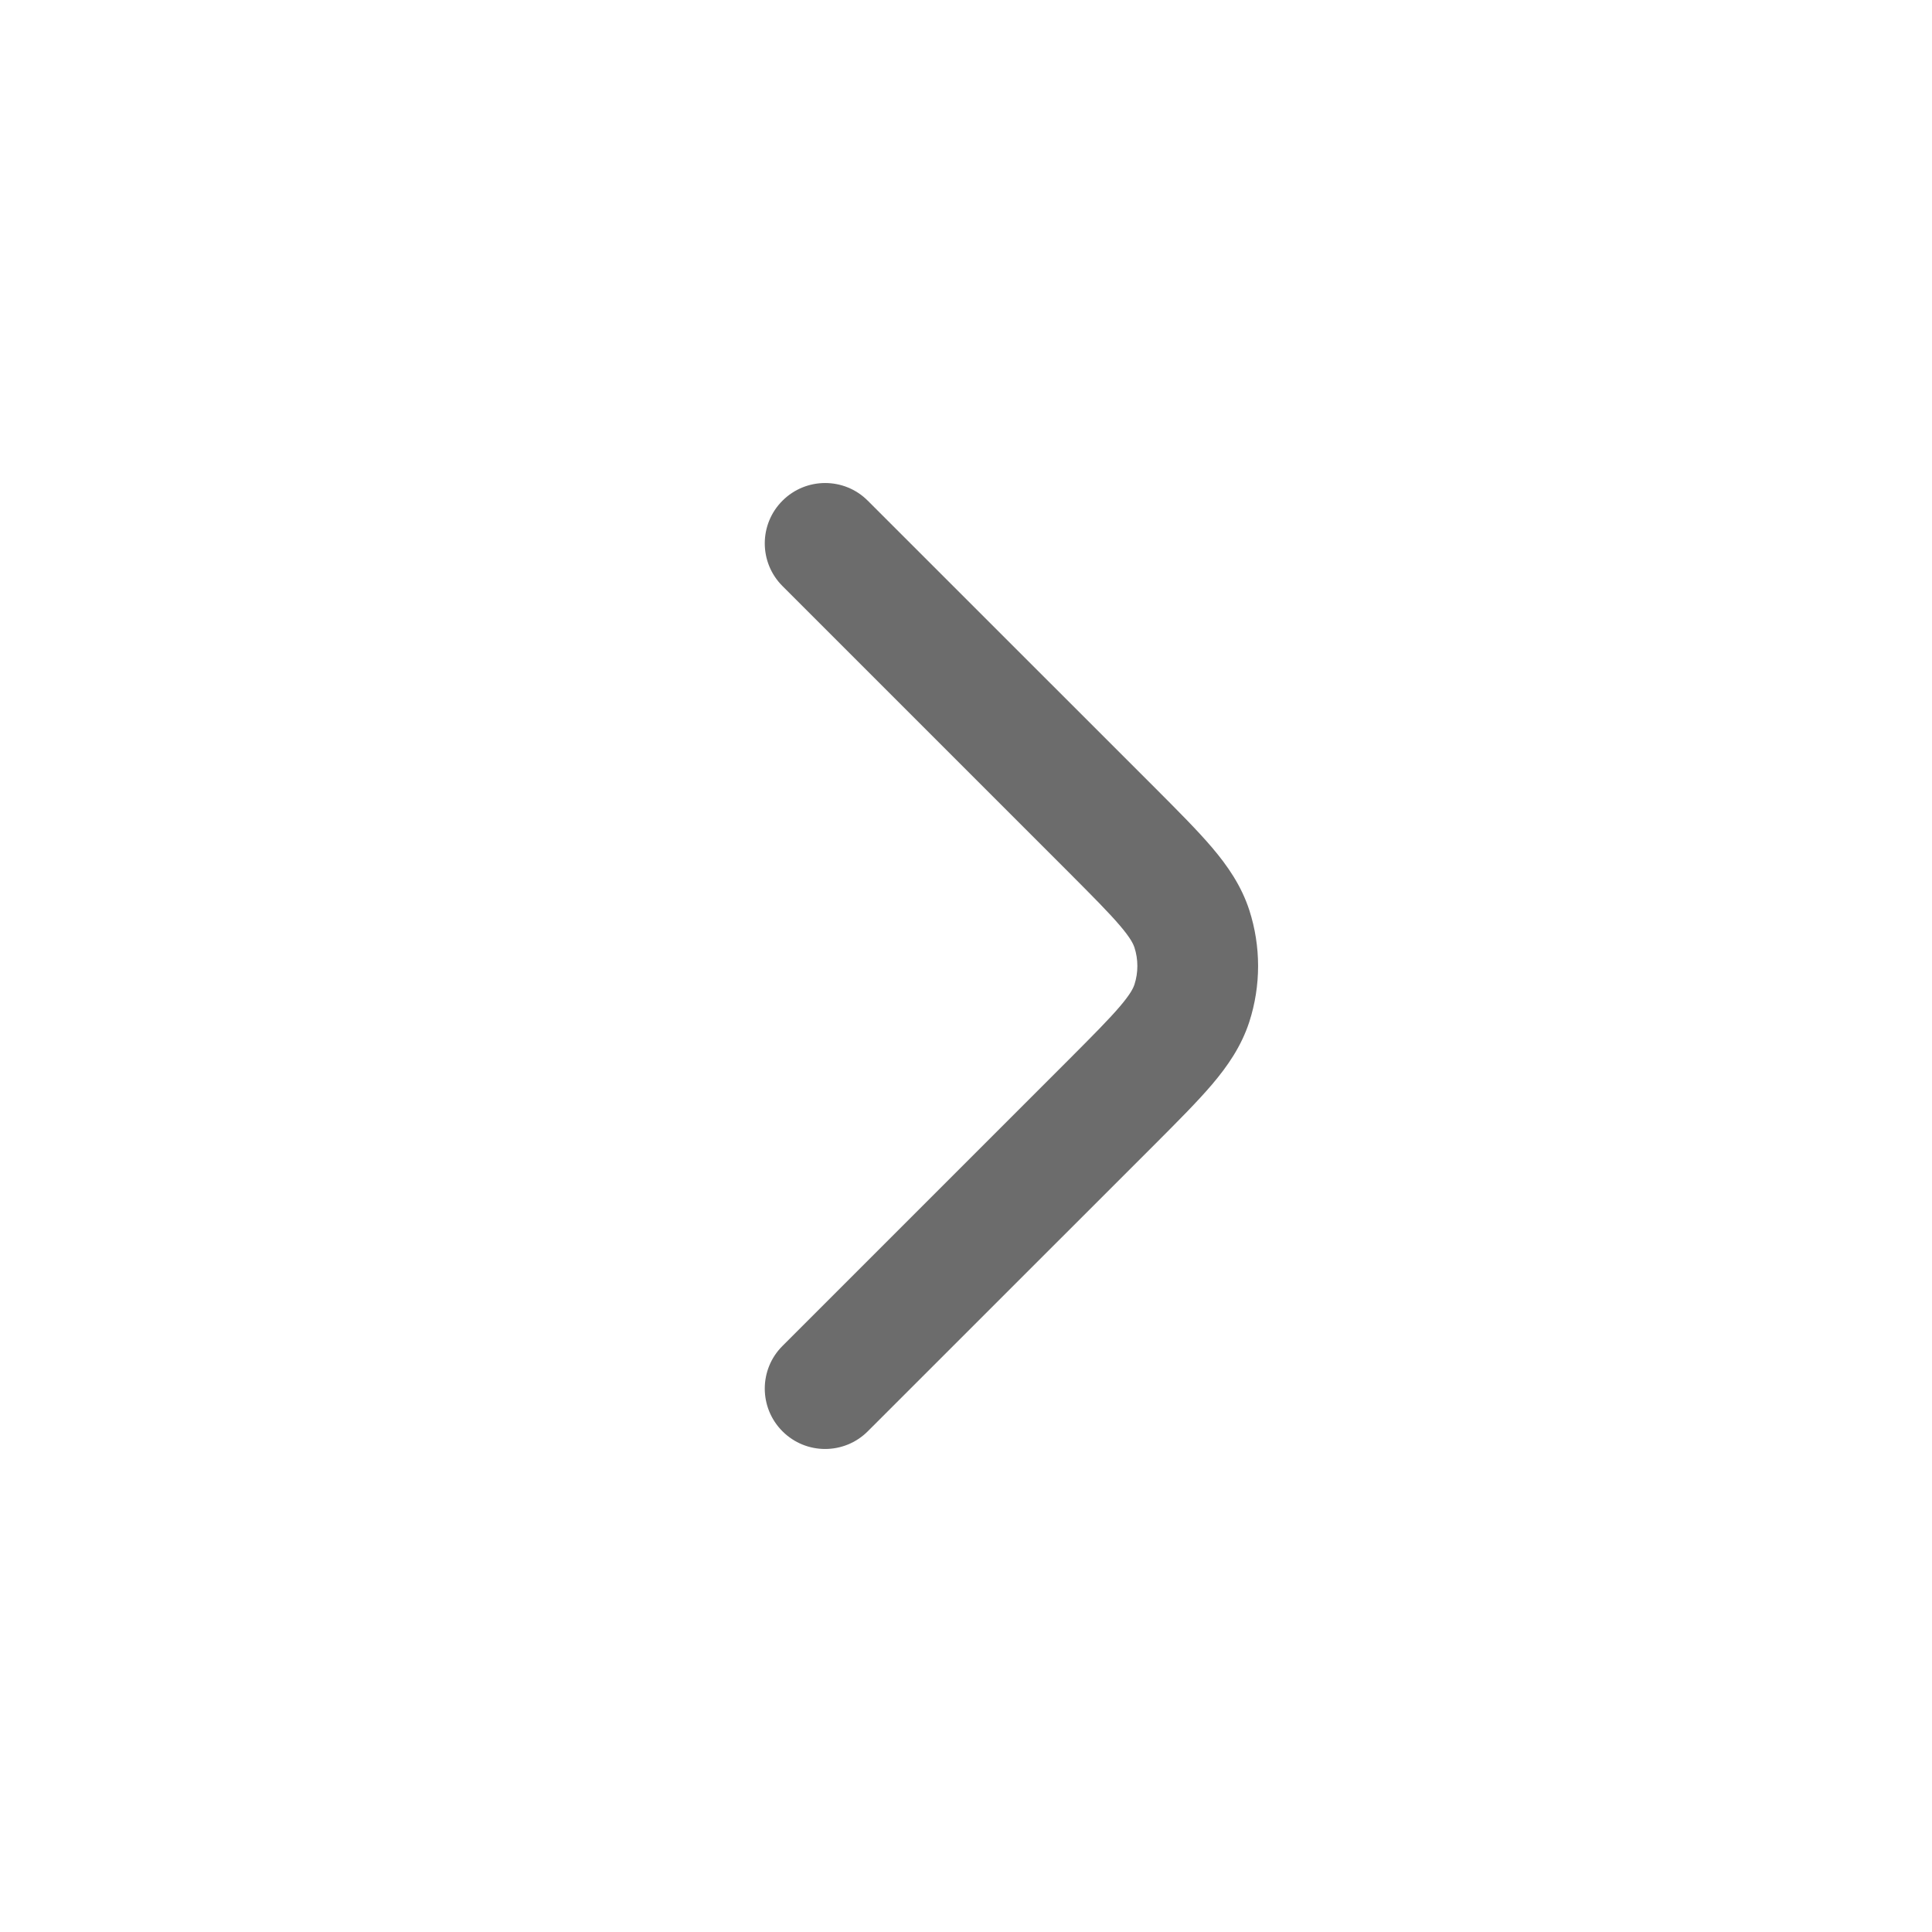 <svg width="24" height="24" viewBox="0 0 24 24" fill="none" xmlns="http://www.w3.org/2000/svg">
<g opacity="0.6">
<path fill-rule="evenodd" clip-rule="evenodd" d="M9.72 6.22C10.013 5.927 10.488 5.927 10.78 6.22L14.354 9.793C14.633 10.073 14.874 10.314 15.057 10.529C15.249 10.755 15.42 11.002 15.519 11.305C15.665 11.757 15.665 12.243 15.519 12.695C15.42 12.998 15.249 13.245 15.057 13.471C14.874 13.686 14.633 13.927 14.354 14.207L10.78 17.78C10.487 18.073 10.013 18.073 9.72 17.78C9.427 17.487 9.427 17.012 9.72 16.72L13.273 13.167C13.578 12.861 13.775 12.663 13.913 12.501C14.046 12.345 14.079 12.271 14.092 12.232C14.141 12.081 14.141 11.919 14.092 11.768C14.079 11.729 14.046 11.655 13.913 11.499C13.775 11.337 13.578 11.139 13.273 10.833L9.72 7.28C9.427 6.987 9.427 6.513 9.72 6.22Z" fill="#0A0A0A"/>
</g>
</svg>
